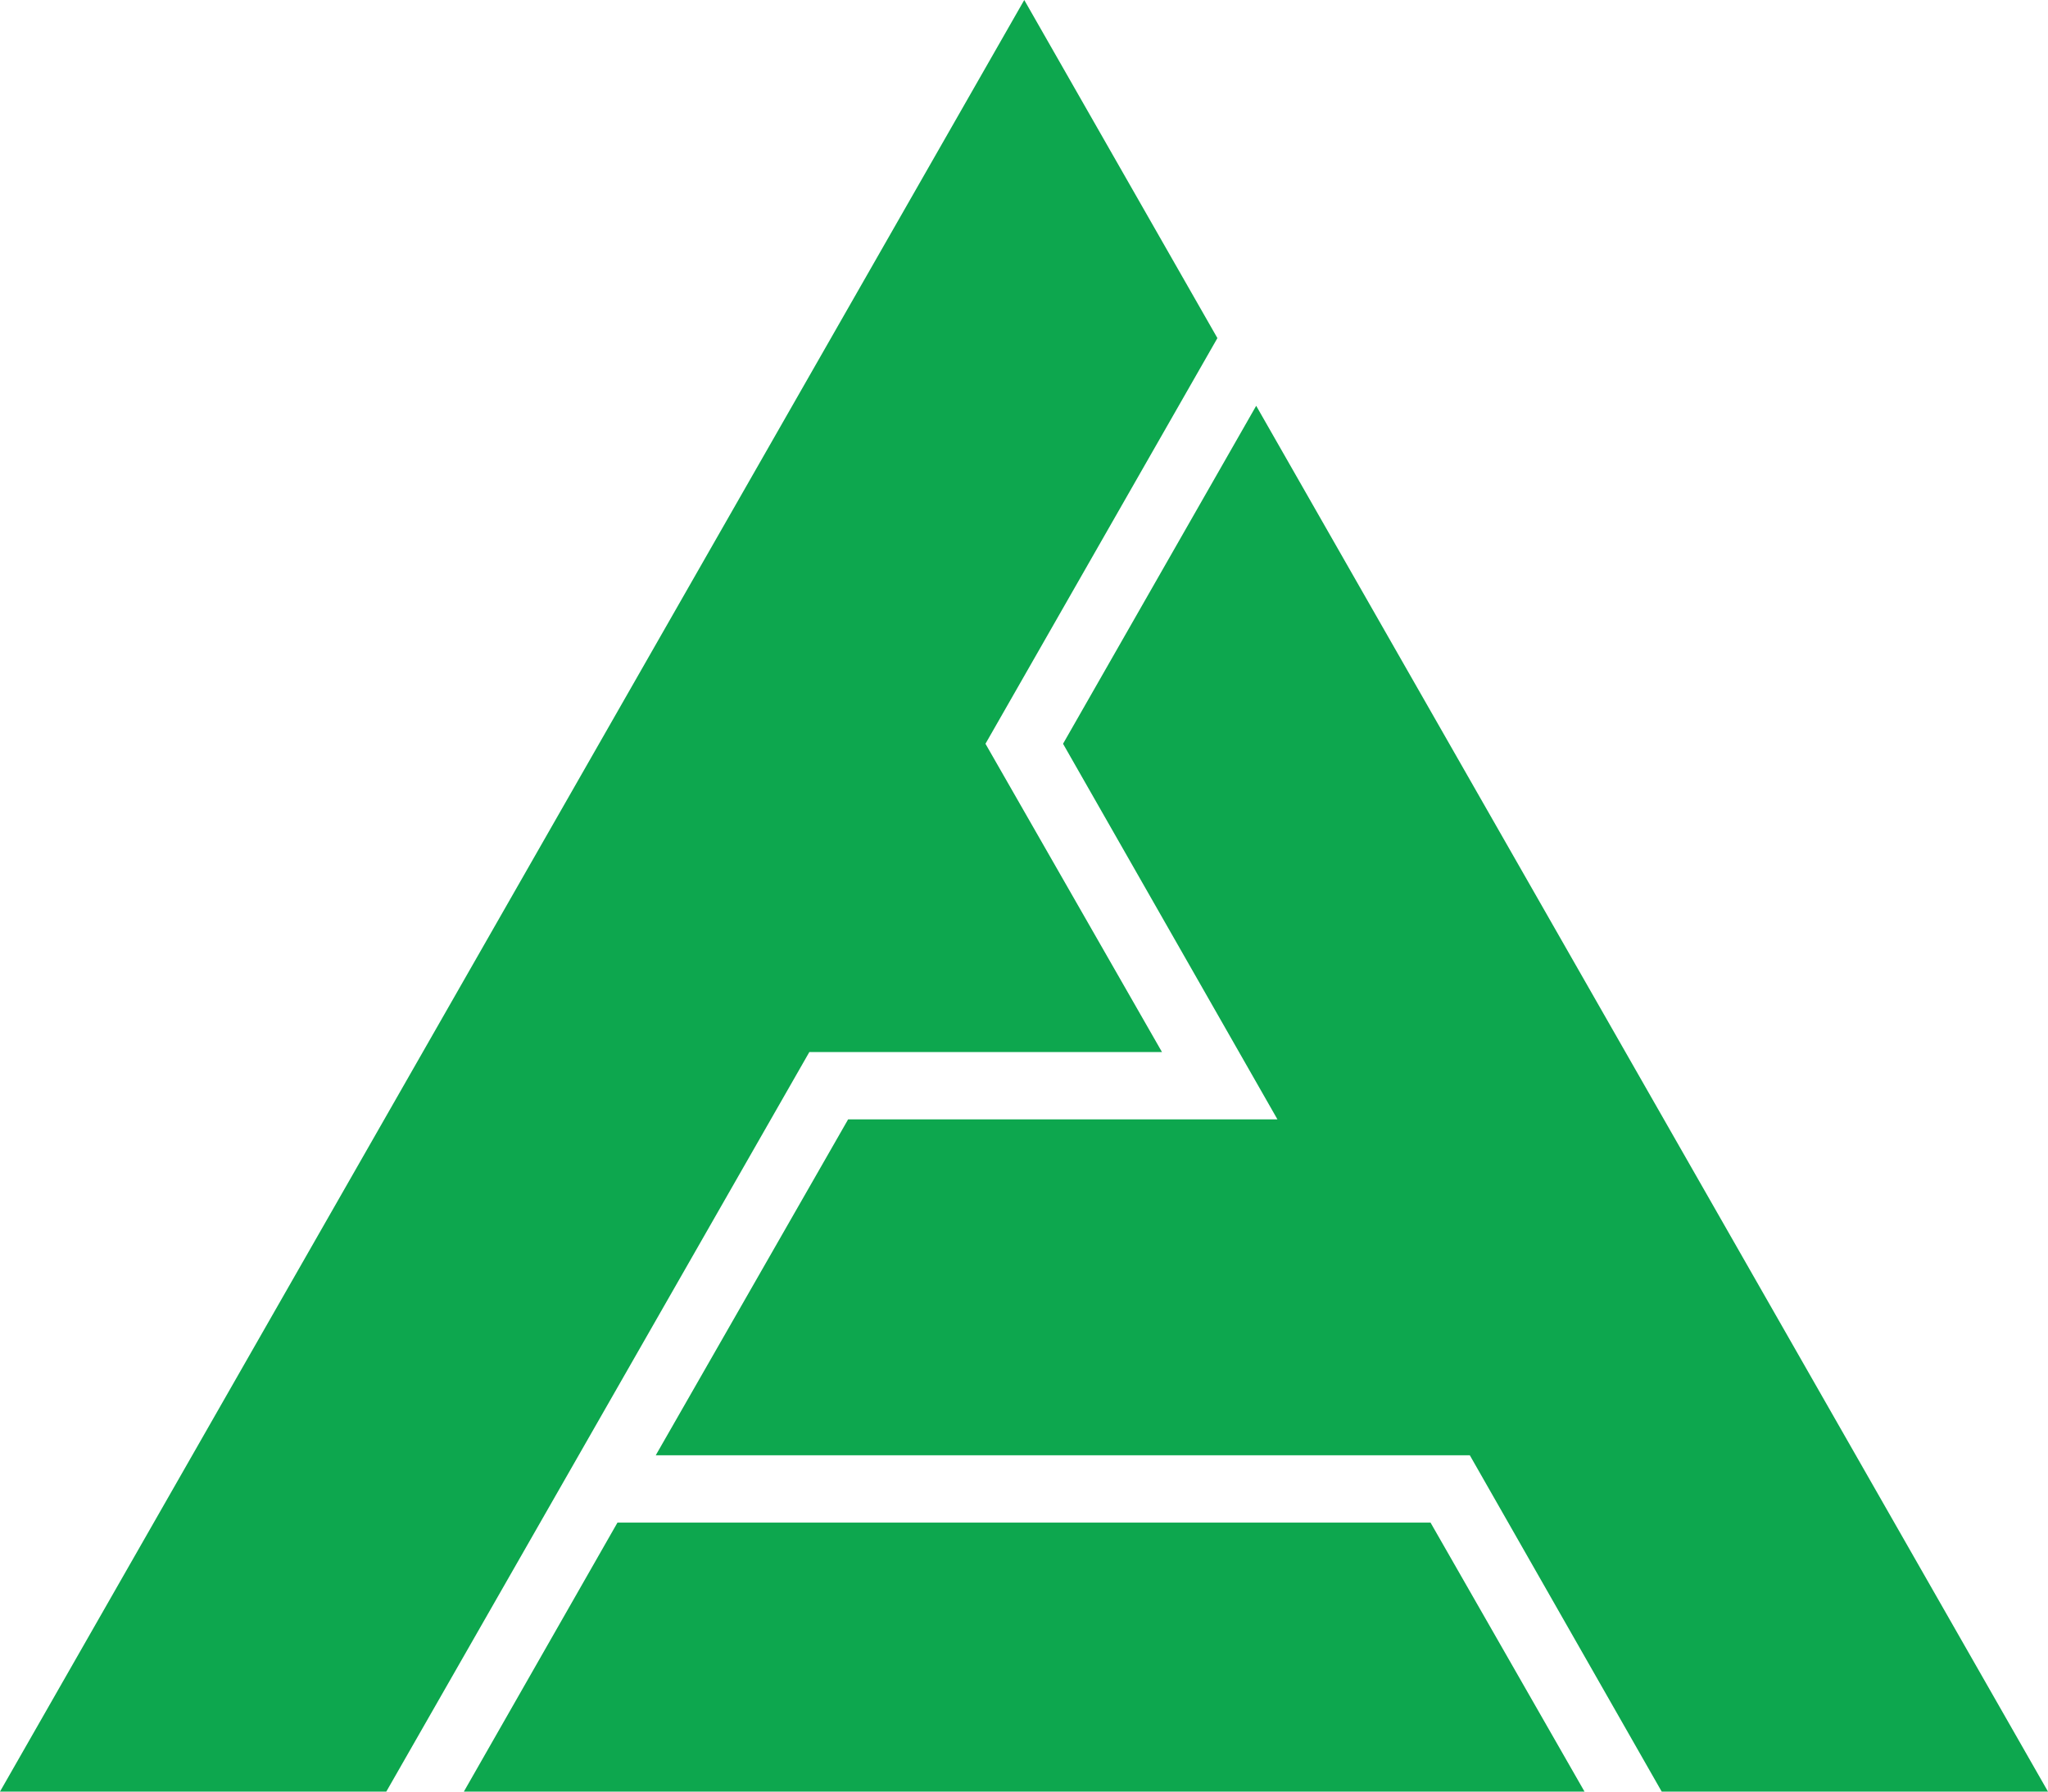 <?xml version="1.0" encoding="UTF-8"?> <svg xmlns="http://www.w3.org/2000/svg" width="16" height="14" viewBox="0 0 16 14" fill="none"><path d="M4.824 11.898L3.624 14H12.379L11.176 11.898H4.824Z" fill="#0DA74E"></path><path d="M7.699 5.812L9.511 2.642L8.002 0L0 14H3.018L6.323 8.221H9.078L7.699 5.812Z" fill="#0DA74E"></path><path d="M9.814 3.171L8.305 5.812L9.98 8.747H6.626L5.123 11.372H11.483L12.982 14H16L9.814 3.171Z" fill="#0DA74E"></path></svg> 